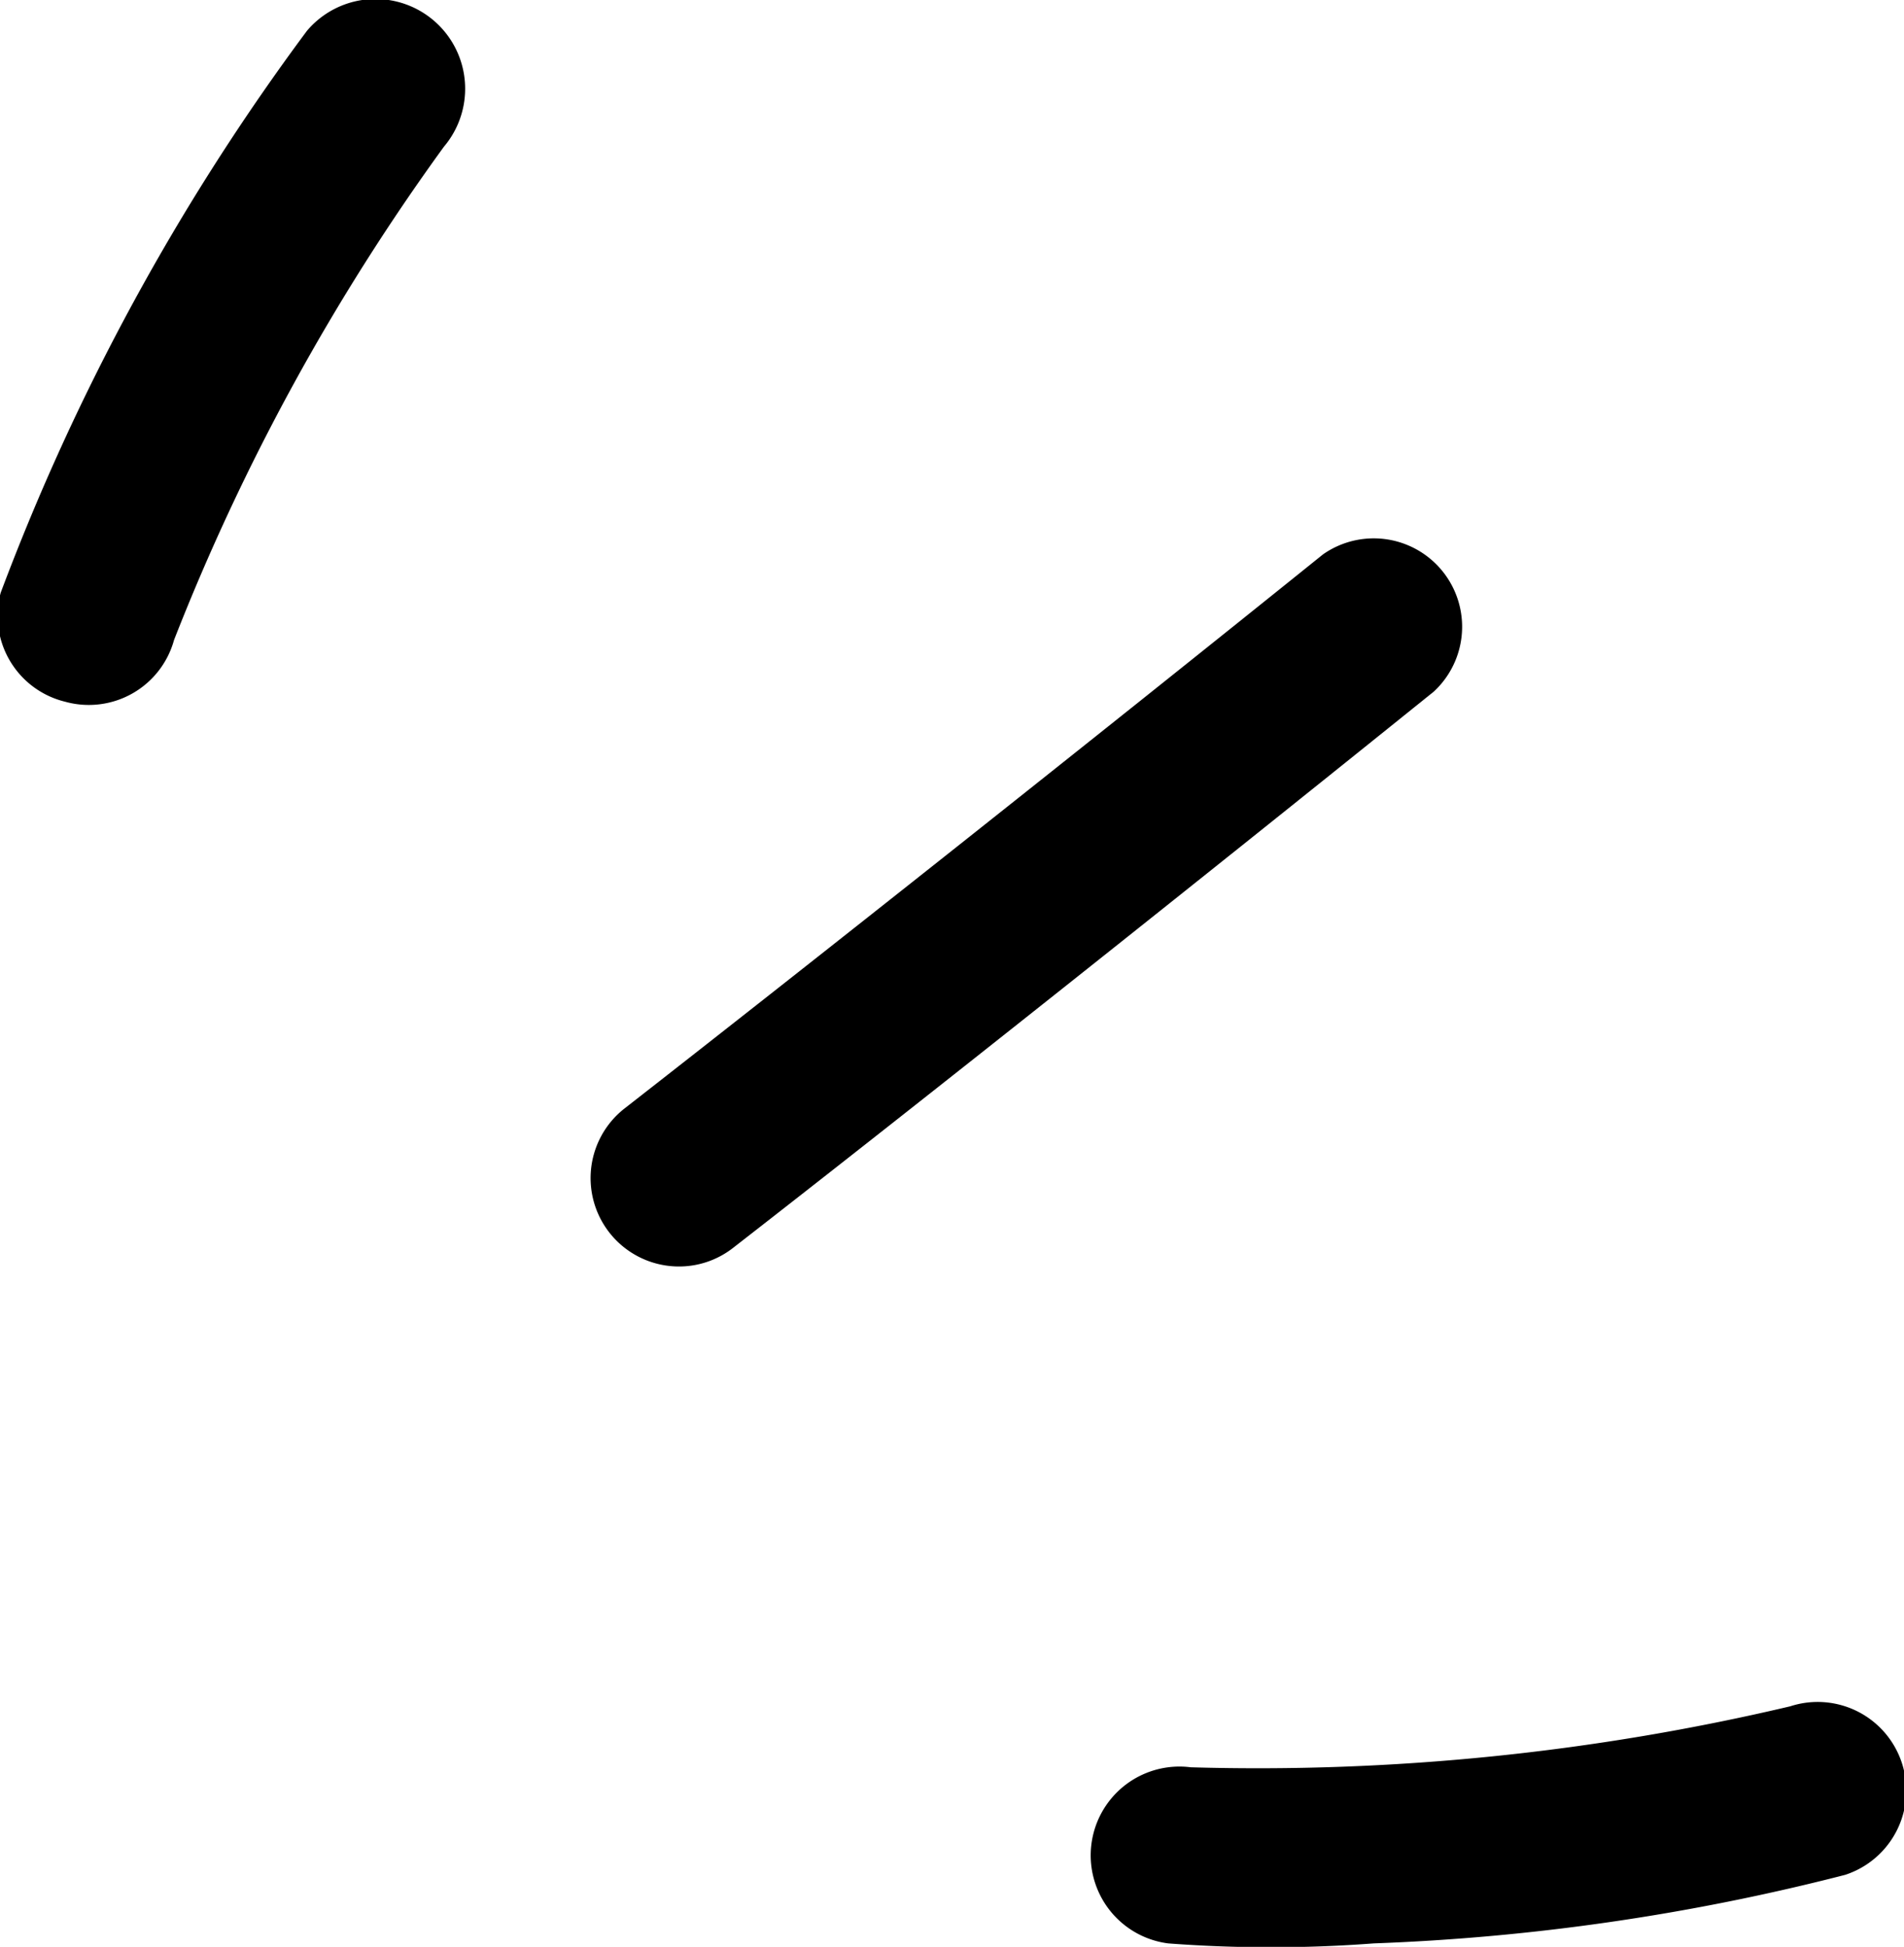 <svg id="Layer_3" data-name="Layer 3" xmlns="http://www.w3.org/2000/svg" viewBox="0 0 27.79 28.41">
  <title>child-elem-7</title>
  <path d="M332.92,62a1.28,1.28,0,0,0,.72-0.27c2.69-2.09,6.89-5.43,10.23-8.12a1.29,1.29,0,0,0-1.62-2c-3.33,2.68-7.52,6-10.2,8.09A1.29,1.29,0,0,0,332.92,62Z" transform="translate(-322.94 -43.52)"/>
  <path d="M340.32,69.31a1.29,1.29,0,0,0-.33,2.57,20,20,0,0,0,3,0,32.32,32.32,0,0,0,6.88-1,1.29,1.29,0,0,0-.8-2.46A33.84,33.84,0,0,1,340.32,69.31Z" transform="translate(-322.94 -43.52)"/>
  <path d="M323.89,53.76a1.29,1.29,0,0,0,1.59-.9,32.22,32.22,0,0,1,3.94-7.2,1.29,1.29,0,0,0-2-1.69,33.38,33.38,0,0,0-4.47,8.2A1.29,1.29,0,0,0,323.89,53.76Z" transform="translate(-322.94 -43.52)"/>
</svg>

